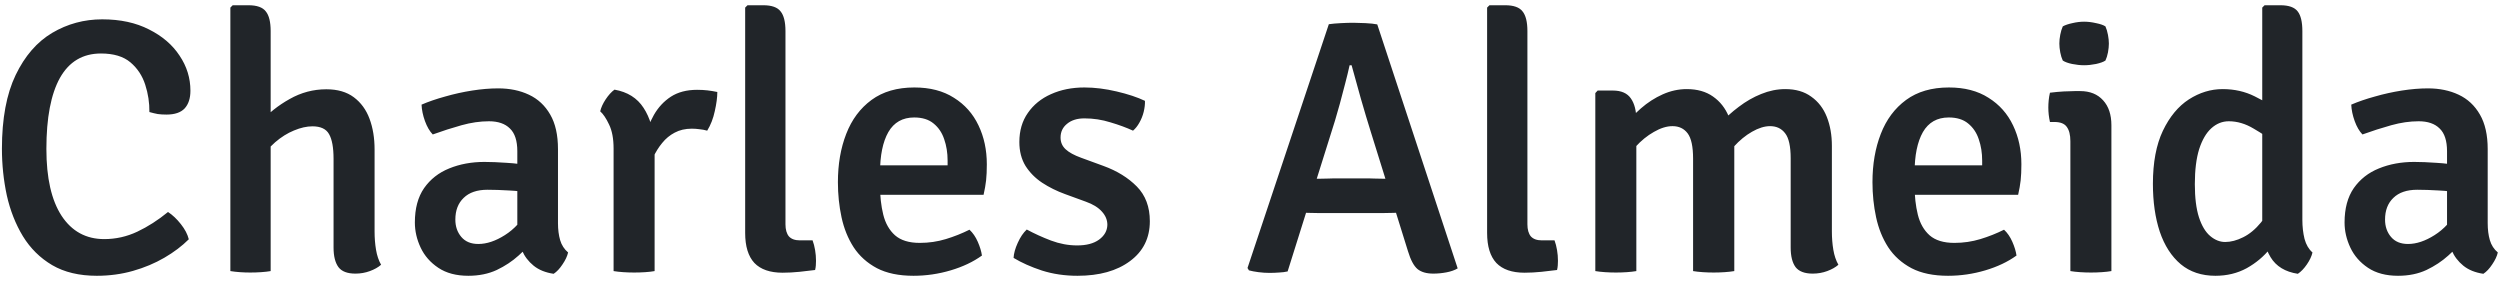 <svg width="166" height="19" viewBox="0 0 166 19" fill="none" xmlns="http://www.w3.org/2000/svg">
<path d="M9.92 7.44C9.928 6.824 9.836 6.22 9.644 5.628C9.452 5.028 9.124 4.532 8.66 4.14C8.196 3.748 7.544 3.552 6.704 3.552C5.496 3.552 4.588 4.092 3.98 5.172C3.38 6.252 3.08 7.824 3.08 9.888C3.08 11.816 3.416 13.296 4.088 14.328C4.768 15.36 5.712 15.876 6.92 15.876C7.688 15.876 8.42 15.712 9.116 15.384C9.812 15.056 10.492 14.62 11.156 14.076C11.452 14.268 11.736 14.536 12.008 14.88C12.28 15.224 12.456 15.56 12.536 15.888C12.088 16.336 11.548 16.744 10.916 17.112C10.284 17.48 9.588 17.772 8.828 17.988C8.068 18.204 7.268 18.312 6.428 18.312C5.26 18.312 4.272 18.076 3.464 17.604C2.664 17.132 2.016 16.492 1.52 15.684C1.032 14.876 0.676 13.972 0.452 12.972C0.236 11.964 0.128 10.932 0.128 9.876C0.128 7.876 0.432 6.244 1.04 4.98C1.648 3.716 2.456 2.784 3.464 2.184C4.48 1.584 5.588 1.284 6.788 1.284C7.988 1.284 9.024 1.508 9.896 1.956C10.776 2.396 11.452 2.976 11.924 3.696C12.404 4.408 12.644 5.184 12.644 6.024C12.644 6.528 12.516 6.92 12.26 7.2C12.004 7.472 11.6 7.608 11.048 7.608C10.84 7.608 10.648 7.596 10.472 7.572C10.304 7.54 10.12 7.496 9.92 7.44ZM17.972 18C17.788 18.032 17.576 18.056 17.336 18.072C17.104 18.088 16.864 18.096 16.616 18.096C16.384 18.096 16.156 18.088 15.932 18.072C15.708 18.056 15.496 18.032 15.296 18V0.504L15.452 0.348H16.496C17.056 0.348 17.44 0.484 17.648 0.756C17.864 1.02 17.972 1.456 17.972 2.064V18ZM24.872 15.372C24.872 15.796 24.904 16.2 24.968 16.584C25.032 16.968 25.144 17.3 25.304 17.58C25.112 17.748 24.864 17.888 24.56 18C24.256 18.112 23.936 18.168 23.6 18.168C23.064 18.168 22.688 18.024 22.472 17.736C22.256 17.44 22.148 17.008 22.148 16.44V10.548C22.148 9.796 22.048 9.248 21.848 8.904C21.656 8.56 21.288 8.388 20.744 8.388C20.368 8.388 19.96 8.48 19.52 8.664C19.088 8.84 18.672 9.1 18.272 9.444C17.872 9.788 17.544 10.2 17.288 10.68V8.124C17.824 7.516 18.472 7 19.232 6.576C19.992 6.144 20.804 5.928 21.668 5.928C22.412 5.928 23.02 6.104 23.492 6.456C23.964 6.808 24.312 7.284 24.536 7.884C24.76 8.484 24.872 9.164 24.872 9.924V15.372ZM27.547 14.772C27.547 13.844 27.75 13.084 28.159 12.492C28.575 11.9 29.131 11.464 29.826 11.184C30.53 10.896 31.311 10.752 32.166 10.752C32.599 10.752 33.094 10.772 33.654 10.812C34.215 10.844 34.734 10.912 35.215 11.016V12.828C34.806 12.732 34.339 12.672 33.81 12.648C33.282 12.616 32.803 12.6 32.37 12.6C31.683 12.6 31.154 12.78 30.787 13.14C30.419 13.492 30.235 13.972 30.235 14.58C30.235 15.036 30.366 15.42 30.631 15.732C30.895 16.044 31.27 16.2 31.759 16.2C32.319 16.2 32.907 16.004 33.523 15.612C34.147 15.22 34.67 14.648 35.094 13.896L35.502 15.876C35.215 16.22 34.858 16.584 34.434 16.968C34.019 17.344 33.535 17.664 32.983 17.928C32.431 18.184 31.802 18.312 31.099 18.312C30.299 18.312 29.634 18.136 29.107 17.784C28.578 17.432 28.186 16.984 27.93 16.44C27.674 15.896 27.547 15.34 27.547 14.772ZM37.722 16.764C37.666 17.012 37.542 17.276 37.35 17.556C37.166 17.836 36.971 18.044 36.763 18.18C36.218 18.1 35.775 17.92 35.431 17.64C35.087 17.36 34.831 17.024 34.663 16.632C34.495 16.232 34.391 15.824 34.35 15.408V10.044C34.35 9.348 34.187 8.844 33.858 8.532C33.538 8.212 33.075 8.052 32.467 8.052C31.883 8.052 31.274 8.14 30.642 8.316C30.011 8.492 29.375 8.696 28.735 8.928C28.526 8.712 28.355 8.416 28.218 8.04C28.082 7.664 28.006 7.3 27.991 6.948C28.454 6.748 28.979 6.568 29.562 6.408C30.146 6.24 30.742 6.108 31.351 6.012C31.966 5.916 32.542 5.868 33.078 5.868C33.846 5.868 34.526 6.008 35.118 6.288C35.718 6.568 36.191 7.008 36.535 7.608C36.879 8.2 37.05 8.964 37.05 9.9V14.82C37.05 15.244 37.099 15.62 37.194 15.948C37.291 16.276 37.467 16.548 37.722 16.764ZM47.63 6.108C47.63 6.46 47.574 6.884 47.462 7.38C47.358 7.868 47.19 8.3 46.958 8.676C46.79 8.628 46.618 8.596 46.442 8.58C46.274 8.556 46.106 8.544 45.938 8.544C45.506 8.544 45.126 8.632 44.798 8.808C44.478 8.976 44.202 9.204 43.97 9.492C43.738 9.772 43.538 10.092 43.37 10.452C43.202 10.804 43.058 11.16 42.938 11.52L42.566 11.04C42.582 10.456 42.658 9.868 42.794 9.276C42.93 8.676 43.138 8.128 43.418 7.632C43.706 7.128 44.082 6.724 44.546 6.42C45.018 6.116 45.598 5.964 46.286 5.964C46.534 5.964 46.762 5.976 46.97 6C47.178 6.024 47.398 6.06 47.63 6.108ZM39.854 7.392C39.91 7.144 40.03 6.88 40.214 6.6C40.406 6.312 40.602 6.096 40.802 5.952C41.666 6.104 42.31 6.508 42.734 7.164C43.158 7.812 43.402 8.636 43.466 9.636V18C43.29 18.032 43.082 18.056 42.842 18.072C42.602 18.088 42.358 18.096 42.11 18.096C41.87 18.096 41.63 18.088 41.39 18.072C41.15 18.056 40.934 18.032 40.742 18V9.864C40.742 9.208 40.642 8.676 40.442 8.268C40.25 7.86 40.054 7.568 39.854 7.392ZM53.955 15.96C54.027 16.152 54.083 16.368 54.123 16.608C54.163 16.84 54.183 17.076 54.183 17.316C54.183 17.42 54.179 17.524 54.171 17.628C54.163 17.732 54.147 17.832 54.123 17.928C53.827 17.968 53.483 18.008 53.091 18.048C52.699 18.088 52.323 18.108 51.963 18.108C51.131 18.108 50.507 17.892 50.091 17.46C49.683 17.02 49.479 16.356 49.479 15.468V0.504L49.635 0.348H50.679C51.239 0.348 51.623 0.484 51.831 0.756C52.047 1.02 52.155 1.456 52.155 2.064V14.892C52.155 15.244 52.231 15.512 52.383 15.696C52.543 15.872 52.787 15.96 53.115 15.96H53.955ZM57.353 12.936V10.98H62.921V10.668C62.921 10.148 62.845 9.672 62.693 9.24C62.549 8.808 62.313 8.46 61.985 8.196C61.665 7.932 61.237 7.8 60.701 7.8C59.933 7.8 59.361 8.124 58.985 8.772C58.617 9.42 58.433 10.324 58.433 11.484V12.324C58.433 13.028 58.505 13.672 58.649 14.256C58.793 14.832 59.053 15.288 59.429 15.624C59.813 15.96 60.361 16.128 61.073 16.128C61.673 16.128 62.249 16.044 62.801 15.876C63.353 15.708 63.877 15.5 64.373 15.252C64.597 15.46 64.781 15.728 64.925 16.056C65.069 16.384 65.161 16.688 65.201 16.968C64.625 17.384 63.933 17.712 63.125 17.952C62.317 18.192 61.493 18.312 60.653 18.312C59.685 18.312 58.877 18.144 58.229 17.808C57.581 17.464 57.065 17 56.681 16.416C56.305 15.832 56.037 15.168 55.877 14.424C55.717 13.68 55.637 12.904 55.637 12.096C55.637 10.904 55.821 9.836 56.189 8.892C56.557 7.94 57.117 7.188 57.869 6.636C58.621 6.084 59.569 5.808 60.713 5.808C61.753 5.808 62.629 6.036 63.341 6.492C64.061 6.94 64.605 7.552 64.973 8.328C65.341 9.096 65.525 9.956 65.525 10.908C65.525 11.324 65.509 11.68 65.477 11.976C65.445 12.264 65.389 12.584 65.309 12.936H57.353ZM67.301 17.124C67.317 16.828 67.409 16.496 67.577 16.128C67.745 15.752 67.945 15.456 68.177 15.24C68.681 15.512 69.217 15.756 69.785 15.972C70.361 16.188 70.941 16.296 71.525 16.296C72.141 16.296 72.625 16.168 72.977 15.912C73.337 15.648 73.521 15.32 73.529 14.928C73.529 14.608 73.409 14.316 73.169 14.052C72.929 13.78 72.573 13.56 72.101 13.392L70.721 12.888C70.169 12.688 69.661 12.436 69.197 12.132C68.741 11.828 68.373 11.456 68.093 11.016C67.821 10.568 67.685 10.04 67.685 9.432C67.685 8.68 67.873 8.036 68.249 7.5C68.625 6.956 69.137 6.54 69.785 6.252C70.441 5.956 71.181 5.808 72.005 5.808C72.685 5.808 73.397 5.896 74.141 6.072C74.893 6.248 75.521 6.456 76.025 6.696C76.033 6.92 76.005 7.164 75.941 7.428C75.877 7.684 75.781 7.924 75.653 8.148C75.533 8.364 75.393 8.54 75.233 8.676C74.801 8.476 74.301 8.292 73.733 8.124C73.173 7.948 72.597 7.86 72.005 7.86C71.525 7.86 71.141 7.98 70.853 8.22C70.565 8.452 70.421 8.756 70.421 9.132C70.421 9.444 70.533 9.704 70.757 9.912C70.981 10.12 71.325 10.308 71.789 10.476L73.265 11.016C74.169 11.344 74.909 11.8 75.485 12.384C76.061 12.968 76.349 13.736 76.349 14.688C76.349 15.808 75.909 16.692 75.029 17.34C74.157 17.988 72.997 18.312 71.549 18.312C70.701 18.312 69.913 18.196 69.185 17.964C68.457 17.724 67.829 17.444 67.301 17.124ZM88.234 1.608C88.45 1.576 88.718 1.552 89.038 1.536C89.358 1.52 89.634 1.512 89.866 1.512C90.082 1.512 90.35 1.52 90.67 1.536C90.99 1.552 91.25 1.58 91.45 1.62L96.79 17.82C96.59 17.94 96.342 18.028 96.046 18.084C95.75 18.14 95.458 18.168 95.17 18.168C94.722 18.168 94.374 18.068 94.126 17.868C93.878 17.66 93.666 17.264 93.49 16.68L91.03 8.784C90.814 8.096 90.59 7.348 90.358 6.54C90.134 5.732 89.93 4.996 89.746 4.332H89.614C89.534 4.7 89.434 5.112 89.314 5.568C89.202 6.016 89.086 6.456 88.966 6.888C88.846 7.312 88.738 7.688 88.642 8.016L85.498 18.024C85.322 18.064 85.13 18.088 84.922 18.096C84.722 18.112 84.51 18.12 84.286 18.12C84.054 18.12 83.814 18.104 83.566 18.072C83.318 18.04 83.106 18 82.93 17.952L82.834 17.796L88.234 1.608ZM88.03 14.148C87.95 14.148 87.802 14.148 87.586 14.148C87.378 14.14 87.166 14.136 86.95 14.136C86.734 14.128 86.586 14.124 86.506 14.124H85.15L86.014 11.868H87.214C87.294 11.868 87.43 11.868 87.622 11.868C87.814 11.86 88.002 11.856 88.186 11.856C88.378 11.848 88.514 11.844 88.594 11.844H90.862C90.95 11.844 91.086 11.848 91.27 11.856C91.462 11.856 91.658 11.86 91.858 11.868C92.058 11.868 92.198 11.868 92.278 11.868H93.502L94.246 14.124H92.902C92.814 14.124 92.662 14.128 92.446 14.136C92.23 14.136 92.014 14.14 91.798 14.148C91.582 14.148 91.434 14.148 91.354 14.148H88.03ZM103.22 15.96C103.292 16.152 103.348 16.368 103.388 16.608C103.428 16.84 103.448 17.076 103.448 17.316C103.448 17.42 103.444 17.524 103.436 17.628C103.428 17.732 103.412 17.832 103.388 17.928C103.092 17.968 102.748 18.008 102.356 18.048C101.964 18.088 101.588 18.108 101.228 18.108C100.396 18.108 99.772 17.892 99.356 17.46C98.948 17.02 98.744 16.356 98.744 15.468V0.504L98.9 0.348H99.944C100.504 0.348 100.888 0.484 101.096 0.756C101.312 1.02 101.42 1.456 101.42 2.064V14.892C101.42 15.244 101.496 15.512 101.648 15.696C101.808 15.872 102.052 15.96 102.38 15.96H103.22ZM107.093 6.012C107.653 6.012 108.053 6.188 108.293 6.54C108.533 6.884 108.653 7.36 108.653 7.968V18C108.469 18.032 108.257 18.056 108.017 18.072C107.777 18.088 107.537 18.096 107.297 18.096C107.057 18.096 106.817 18.088 106.577 18.072C106.337 18.056 106.121 18.032 105.929 18V6.18L106.085 6.012H107.093ZM112.421 10.536C112.421 9.736 112.301 9.176 112.061 8.856C111.821 8.536 111.485 8.376 111.053 8.376C110.669 8.376 110.257 8.504 109.817 8.76C109.377 9.008 108.969 9.34 108.593 9.756C108.225 10.164 107.941 10.612 107.741 11.1V8.508C108.101 8.028 108.505 7.592 108.953 7.2C109.401 6.808 109.885 6.496 110.405 6.264C110.925 6.032 111.457 5.916 112.001 5.916C112.697 5.916 113.277 6.08 113.741 6.408C114.213 6.736 114.565 7.184 114.797 7.752C115.037 8.312 115.157 8.944 115.157 9.648V18C114.965 18.032 114.749 18.056 114.509 18.072C114.269 18.088 114.029 18.096 113.789 18.096C113.549 18.096 113.309 18.088 113.069 18.072C112.829 18.056 112.613 18.032 112.421 18V10.536ZM118.901 10.512C118.901 9.712 118.777 9.156 118.529 8.844C118.289 8.532 117.957 8.376 117.533 8.376C117.165 8.376 116.765 8.5 116.333 8.748C115.909 8.988 115.505 9.32 115.121 9.744C114.737 10.168 114.417 10.64 114.161 11.16V8.268C114.553 7.836 114.985 7.444 115.457 7.092C115.929 6.732 116.425 6.448 116.945 6.24C117.473 6.024 118.005 5.916 118.541 5.916C119.237 5.916 119.813 6.084 120.269 6.42C120.733 6.748 121.077 7.196 121.301 7.764C121.525 8.332 121.637 8.972 121.637 9.684V15.372C121.637 15.796 121.669 16.2 121.733 16.584C121.797 16.968 121.909 17.3 122.069 17.58C121.877 17.748 121.629 17.888 121.325 18C121.021 18.112 120.701 18.168 120.365 18.168C119.829 18.168 119.449 18.024 119.225 17.736C119.009 17.44 118.901 17.008 118.901 16.44V10.512ZM126.048 12.936V10.98H131.616V10.668C131.616 10.148 131.54 9.672 131.388 9.24C131.244 8.808 131.008 8.46 130.68 8.196C130.36 7.932 129.932 7.8 129.396 7.8C128.628 7.8 128.056 8.124 127.68 8.772C127.312 9.42 127.128 10.324 127.128 11.484V12.324C127.128 13.028 127.2 13.672 127.344 14.256C127.488 14.832 127.748 15.288 128.124 15.624C128.508 15.96 129.056 16.128 129.768 16.128C130.368 16.128 130.944 16.044 131.496 15.876C132.048 15.708 132.572 15.5 133.068 15.252C133.292 15.46 133.476 15.728 133.62 16.056C133.764 16.384 133.856 16.688 133.896 16.968C133.32 17.384 132.628 17.712 131.82 17.952C131.012 18.192 130.188 18.312 129.348 18.312C128.38 18.312 127.572 18.144 126.924 17.808C126.276 17.464 125.76 17 125.376 16.416C125 15.832 124.732 15.168 124.572 14.424C124.412 13.68 124.332 12.904 124.332 12.096C124.332 10.904 124.516 9.836 124.884 8.892C125.252 7.94 125.812 7.188 126.564 6.636C127.316 6.084 128.264 5.808 129.408 5.808C130.448 5.808 131.324 6.036 132.036 6.492C132.756 6.94 133.3 7.552 133.668 8.328C134.036 9.096 134.22 9.956 134.22 10.908C134.22 11.324 134.204 11.68 134.172 11.976C134.14 12.264 134.084 12.584 134.004 12.936H126.048ZM140.197 18C140.013 18.032 139.801 18.056 139.561 18.072C139.329 18.088 139.089 18.096 138.84 18.096C138.6 18.096 138.361 18.088 138.121 18.072C137.881 18.056 137.665 18.032 137.473 18V9.372C137.473 8.956 137.393 8.64 137.233 8.424C137.081 8.208 136.809 8.1 136.417 8.1H136.117C136.045 7.78 136.009 7.46 136.009 7.14C136.009 6.988 136.017 6.828 136.033 6.66C136.049 6.492 136.077 6.324 136.117 6.156C136.437 6.116 136.741 6.088 137.029 6.072C137.325 6.056 137.573 6.048 137.773 6.048H138.121C138.769 6.048 139.277 6.252 139.645 6.66C140.013 7.06 140.197 7.612 140.197 8.316V18ZM136.741 2.892C136.741 2.708 136.761 2.512 136.801 2.304C136.841 2.096 136.897 1.912 136.969 1.752C137.129 1.664 137.341 1.592 137.605 1.536C137.877 1.472 138.137 1.44 138.385 1.44C138.633 1.44 138.897 1.472 139.177 1.536C139.457 1.592 139.665 1.664 139.801 1.752C139.873 1.912 139.929 2.1 139.969 2.316C140.009 2.524 140.029 2.716 140.029 2.892C140.029 3.068 140.009 3.264 139.969 3.48C139.929 3.688 139.873 3.868 139.801 4.02C139.673 4.108 139.465 4.184 139.177 4.248C138.897 4.304 138.633 4.332 138.385 4.332C138.137 4.332 137.873 4.304 137.593 4.248C137.321 4.192 137.113 4.116 136.969 4.02C136.897 3.868 136.841 3.688 136.801 3.48C136.761 3.264 136.741 3.068 136.741 2.892ZM152.877 14.604C152.877 15.052 152.925 15.472 153.021 15.864C153.125 16.248 153.301 16.548 153.549 16.764C153.493 17.012 153.369 17.276 153.177 17.556C152.985 17.836 152.785 18.044 152.577 18.18C151.737 18.052 151.133 17.684 150.765 17.076C150.397 16.46 150.213 15.744 150.213 14.928V0.504L150.369 0.348H151.413C151.973 0.348 152.357 0.484 152.565 0.756C152.773 1.02 152.877 1.456 152.877 2.064V14.604ZM142.953 12.204C142.953 10.788 143.173 9.616 143.613 8.688C144.061 7.752 144.637 7.056 145.341 6.6C146.053 6.144 146.801 5.916 147.585 5.916C148.361 5.916 149.069 6.076 149.709 6.396C150.349 6.716 150.949 7.068 151.509 7.452L151.173 9.564C150.709 9.204 150.201 8.864 149.649 8.544C149.105 8.216 148.553 8.052 147.993 8.052C147.561 8.052 147.173 8.208 146.829 8.52C146.493 8.824 146.225 9.284 146.025 9.9C145.833 10.516 145.737 11.292 145.737 12.228C145.737 13.132 145.829 13.868 146.013 14.436C146.197 14.996 146.445 15.408 146.757 15.672C147.069 15.936 147.401 16.068 147.753 16.068C148.129 16.068 148.525 15.964 148.941 15.756C149.365 15.548 149.761 15.22 150.129 14.772C150.497 14.316 150.781 13.72 150.981 12.984L151.569 14.88C151.433 15.44 151.153 15.984 150.729 16.512C150.313 17.032 149.797 17.464 149.181 17.808C148.565 18.144 147.873 18.312 147.105 18.312C146.185 18.312 145.417 18.056 144.801 17.544C144.185 17.024 143.721 16.304 143.409 15.384C143.105 14.464 142.953 13.404 142.953 12.204ZM155.679 14.772C155.679 13.844 155.883 13.084 156.291 12.492C156.707 11.9 157.263 11.464 157.959 11.184C158.663 10.896 159.443 10.752 160.299 10.752C160.731 10.752 161.227 10.772 161.787 10.812C162.347 10.844 162.867 10.912 163.347 11.016V12.828C162.939 12.732 162.471 12.672 161.943 12.648C161.415 12.616 160.935 12.6 160.503 12.6C159.815 12.6 159.287 12.78 158.919 13.14C158.551 13.492 158.367 13.972 158.367 14.58C158.367 15.036 158.499 15.42 158.763 15.732C159.027 16.044 159.403 16.2 159.891 16.2C160.451 16.2 161.039 16.004 161.655 15.612C162.279 15.22 162.803 14.648 163.227 13.896L163.635 15.876C163.347 16.22 162.991 16.584 162.567 16.968C162.151 17.344 161.667 17.664 161.115 17.928C160.563 18.184 159.935 18.312 159.231 18.312C158.431 18.312 157.767 18.136 157.239 17.784C156.711 17.432 156.319 16.984 156.063 16.44C155.807 15.896 155.679 15.34 155.679 14.772ZM165.855 16.764C165.799 17.012 165.675 17.276 165.483 17.556C165.299 17.836 165.103 18.044 164.895 18.18C164.351 18.1 163.907 17.92 163.563 17.64C163.219 17.36 162.963 17.024 162.795 16.632C162.627 16.232 162.523 15.824 162.483 15.408V10.044C162.483 9.348 162.319 8.844 161.991 8.532C161.671 8.212 161.207 8.052 160.599 8.052C160.015 8.052 159.407 8.14 158.775 8.316C158.143 8.492 157.507 8.696 156.867 8.928C156.659 8.712 156.487 8.416 156.351 8.04C156.215 7.664 156.139 7.3 156.123 6.948C156.587 6.748 157.111 6.568 157.695 6.408C158.279 6.24 158.875 6.108 159.483 6.012C160.099 5.916 160.675 5.868 161.211 5.868C161.979 5.868 162.659 6.008 163.251 6.288C163.851 6.568 164.323 7.008 164.667 7.608C165.011 8.2 165.183 8.964 165.183 9.9V14.82C165.183 15.244 165.231 15.62 165.327 15.948C165.423 16.276 165.599 16.548 165.855 16.764Z" fill="#212529"/>
</svg>
